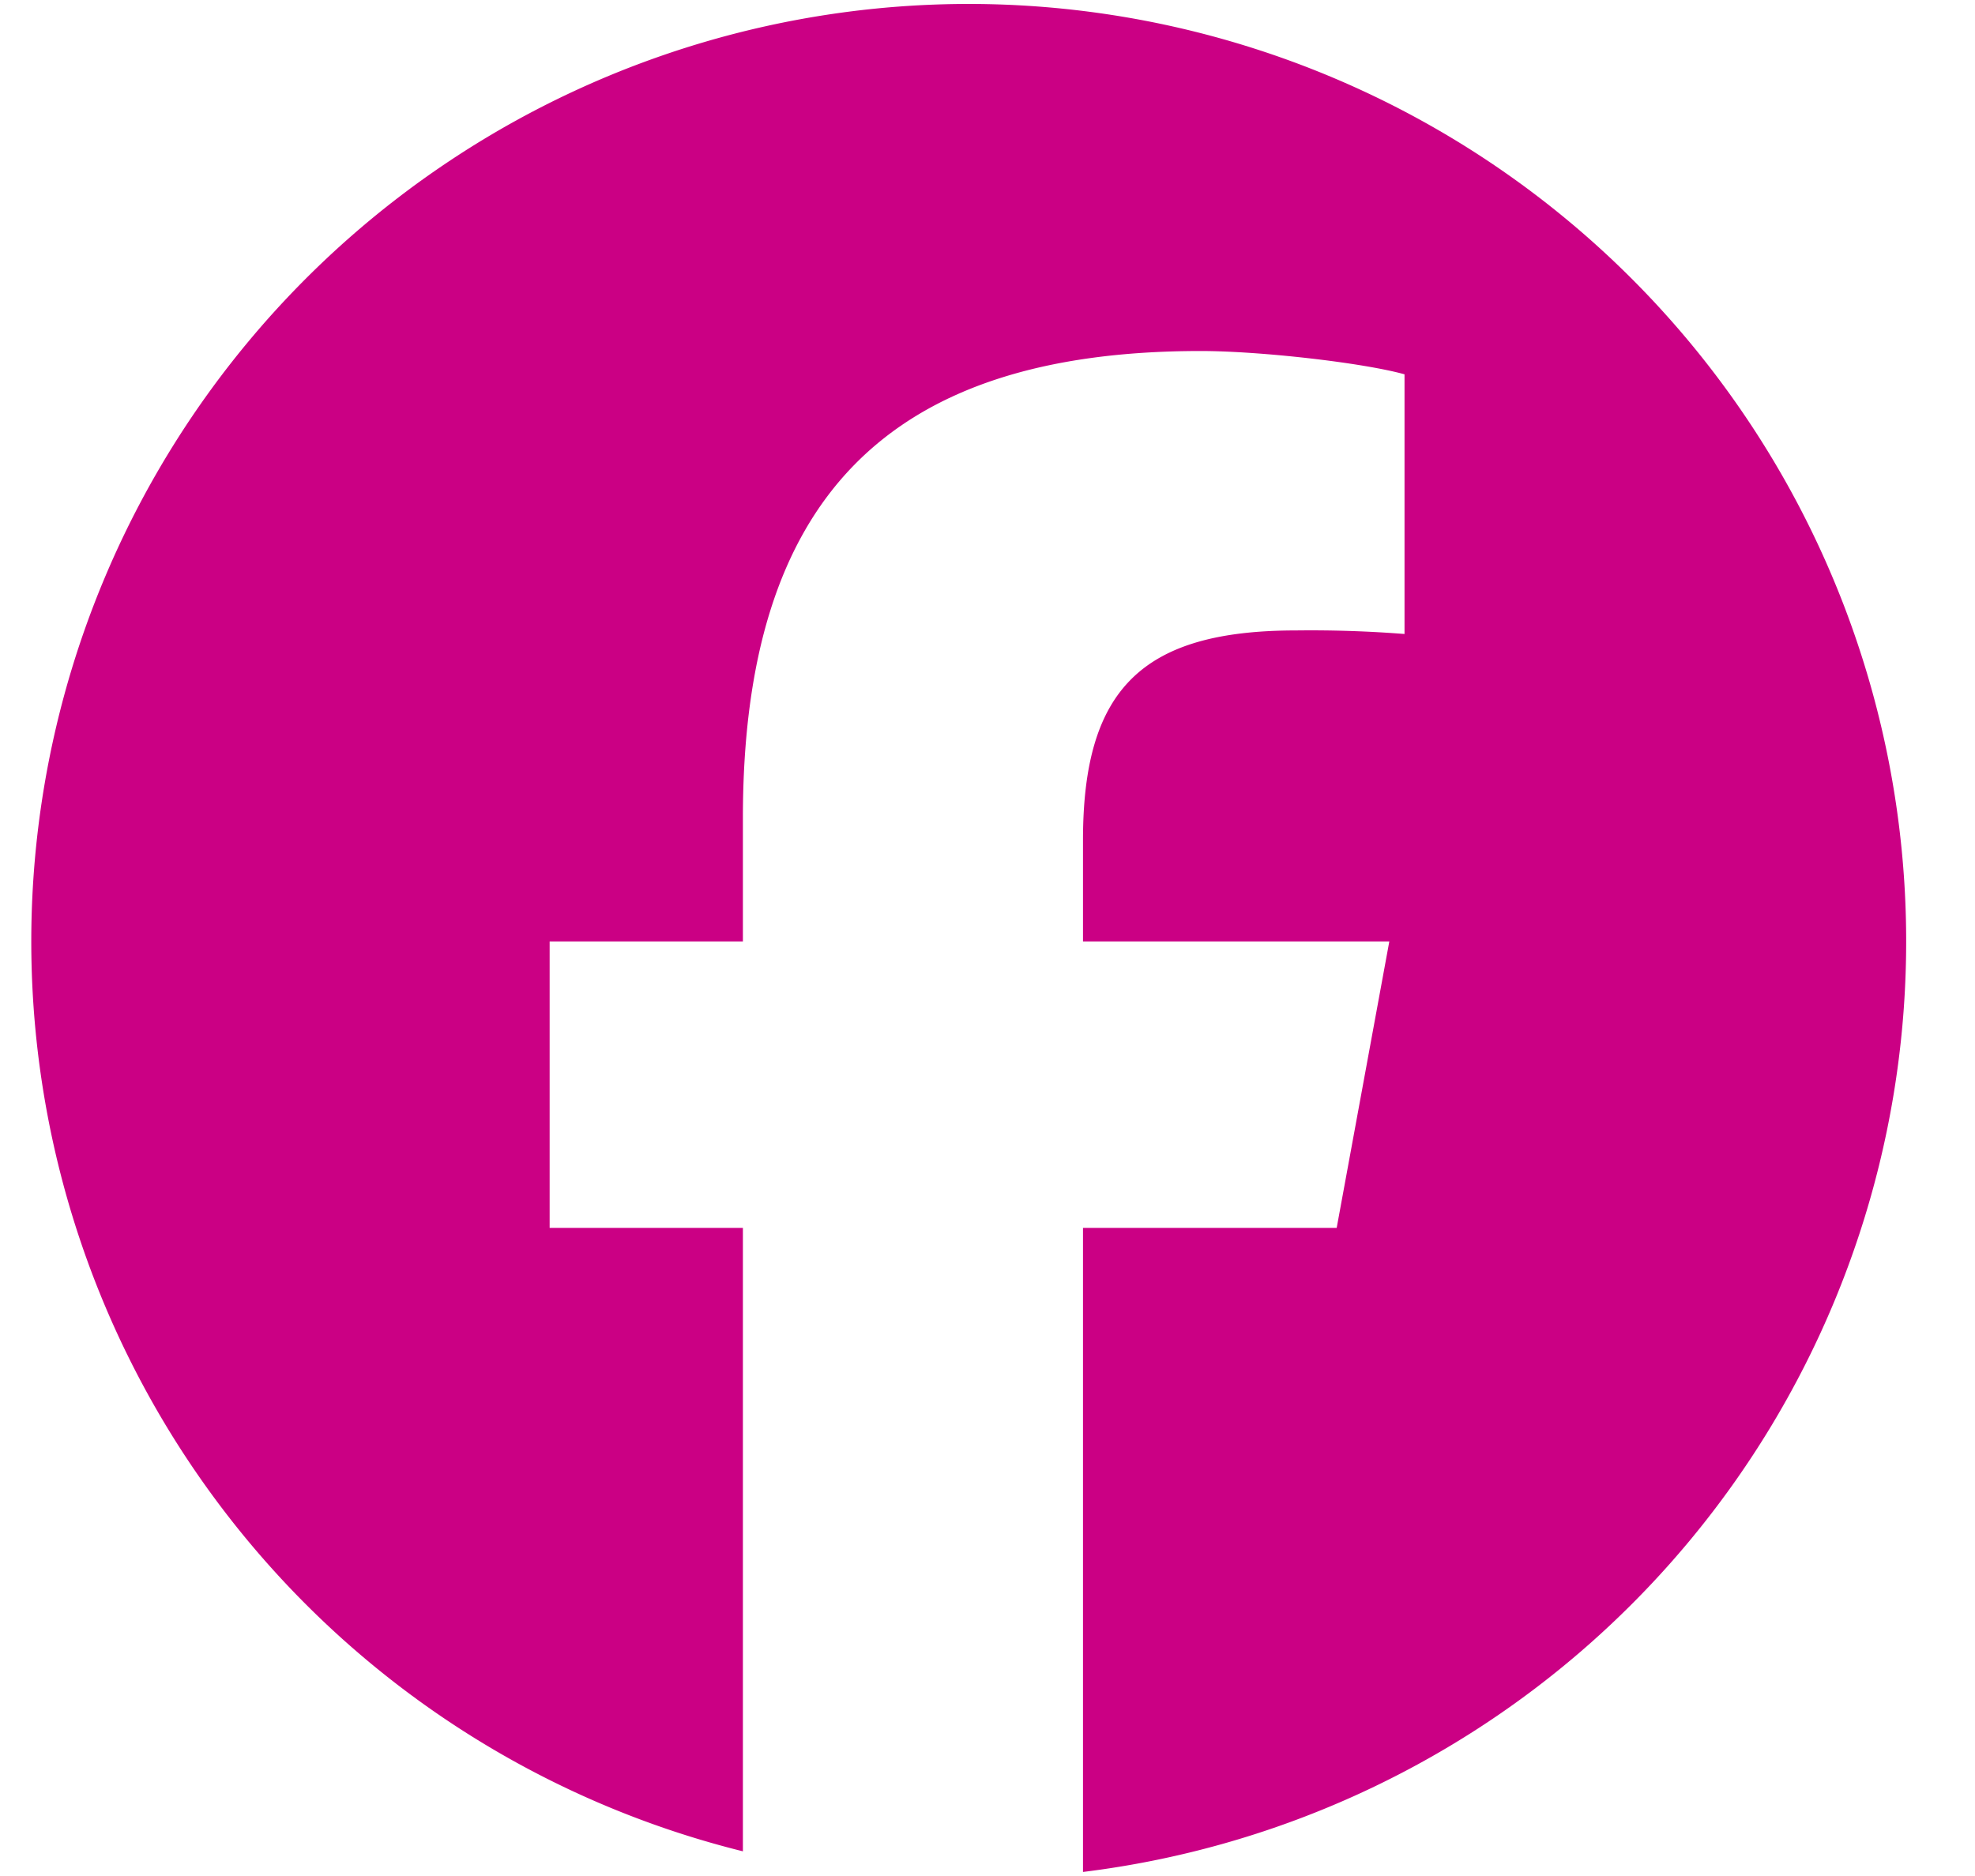 <svg xmlns="http://www.w3.org/2000/svg" width="20" height="19" fill="none"><path fill="#CB0084" d="M9.817.04a9.495 9.495 0 0 0-2.294 18.71v-6.314H5.566V9.535h1.957v-1.25c0-3.232 1.463-4.73 4.636-4.73.601 0 1.639.118 2.064.236v2.63a12.203 12.203 0 0 0-1.097-.036c-1.557 0-2.159.59-2.159 2.123v1.027h3.102l-.533 2.901h-2.569v6.523A9.495 9.495 0 0 0 9.817.04Z"/></svg>